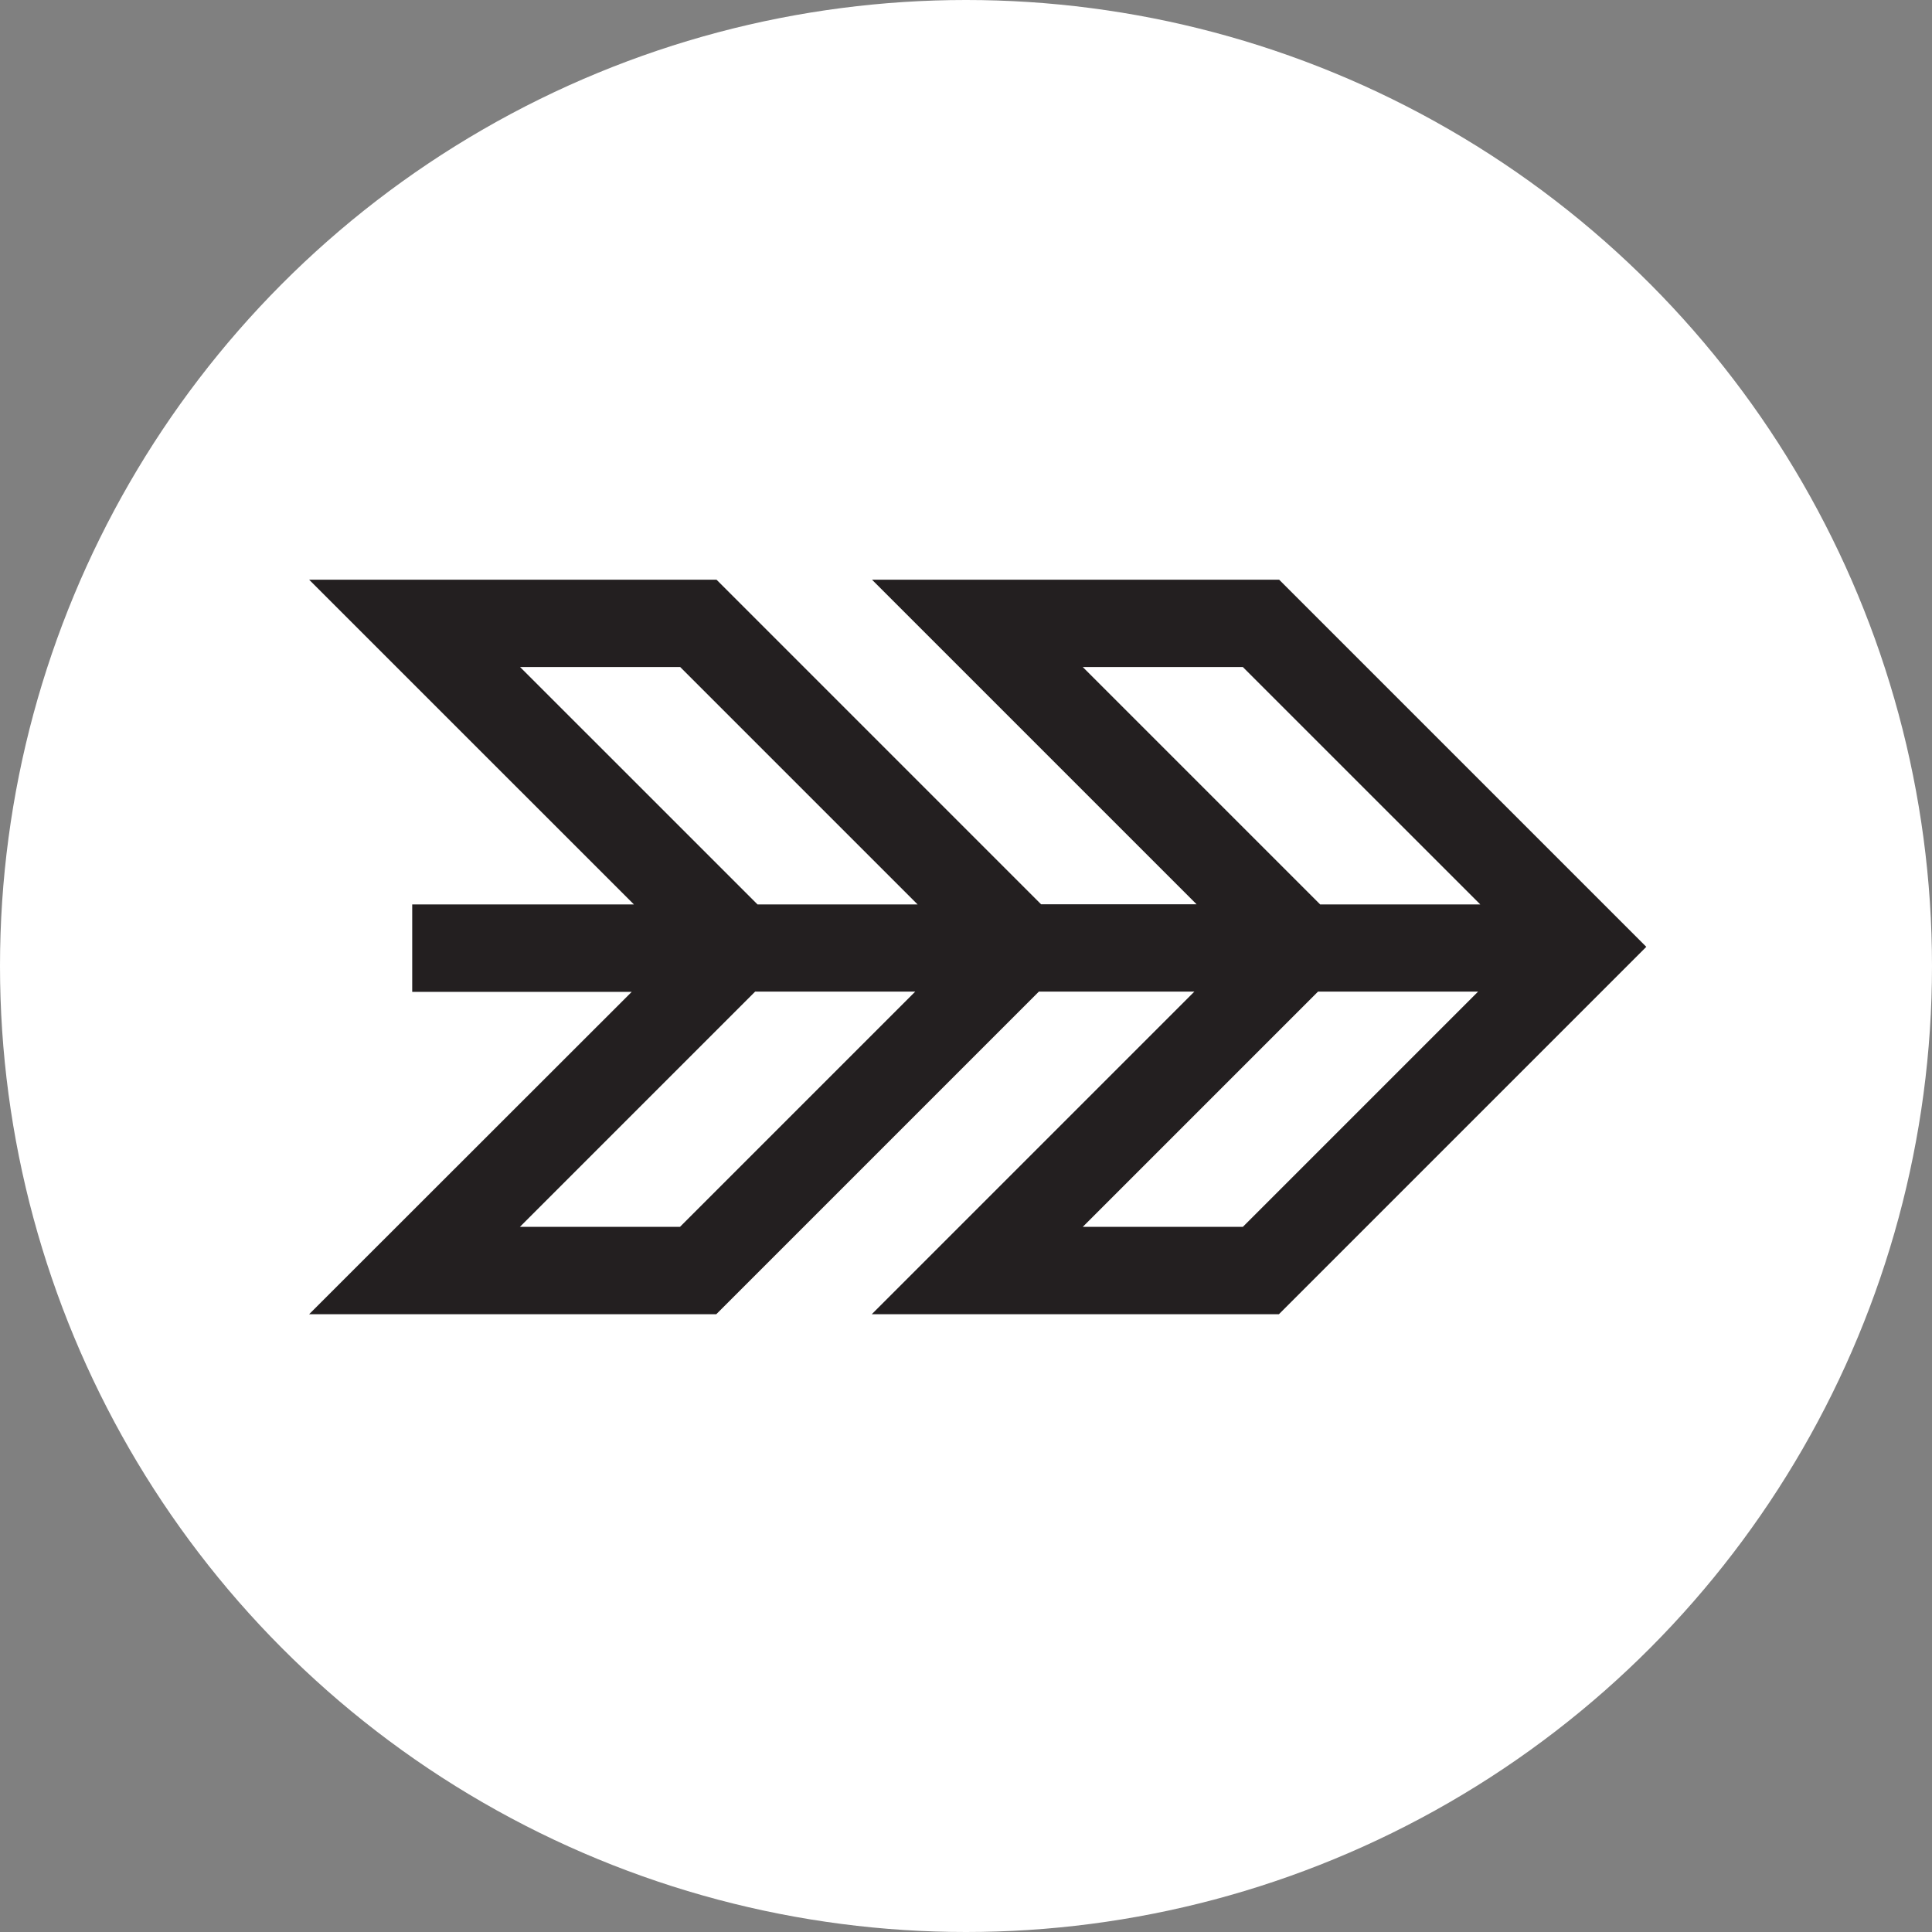 <?xml version="1.0" encoding="UTF-8"?> <svg xmlns="http://www.w3.org/2000/svg" width="50" height="50" viewBox="0 0 50 50" fill="none"><rect x="0" y="0" width="50" height="50" fill="#808080" stroke="none"/><circle cx="25" cy="25" r="25" fill="white"></circle><g clip-path="url(#clip0_645_2147)"><path d="M18.537 15.002L8 15.002L16.406 23.407L10.668 23.407L10.668 25.669L16.349 25.669L8 34.012L18.537 34.012L26.886 25.663L30.91 25.663L22.561 34.012L33.098 34.012L42.606 24.504L33.098 14.996L22.561 14.996L30.967 23.402L26.942 23.402L18.537 14.996L18.537 15.002ZM13.46 17.263L17.604 17.263L23.748 23.407L19.605 23.407L13.46 17.263ZM17.598 31.751L13.455 31.751L19.543 25.663L23.686 25.663L17.598 31.751ZM28.022 31.751L34.11 25.663L38.253 25.663L32.165 31.751L28.022 31.751ZM28.022 17.263L32.165 17.263L38.31 23.407L34.166 23.407L28.022 17.263Z" fill="#231F20"></path></g><defs><clipPath id="clip0_645_2147"><rect width="19.01" height="34.606" fill="white" transform="translate(8 34.012) rotate(-90)"></rect></clipPath></defs></svg> 